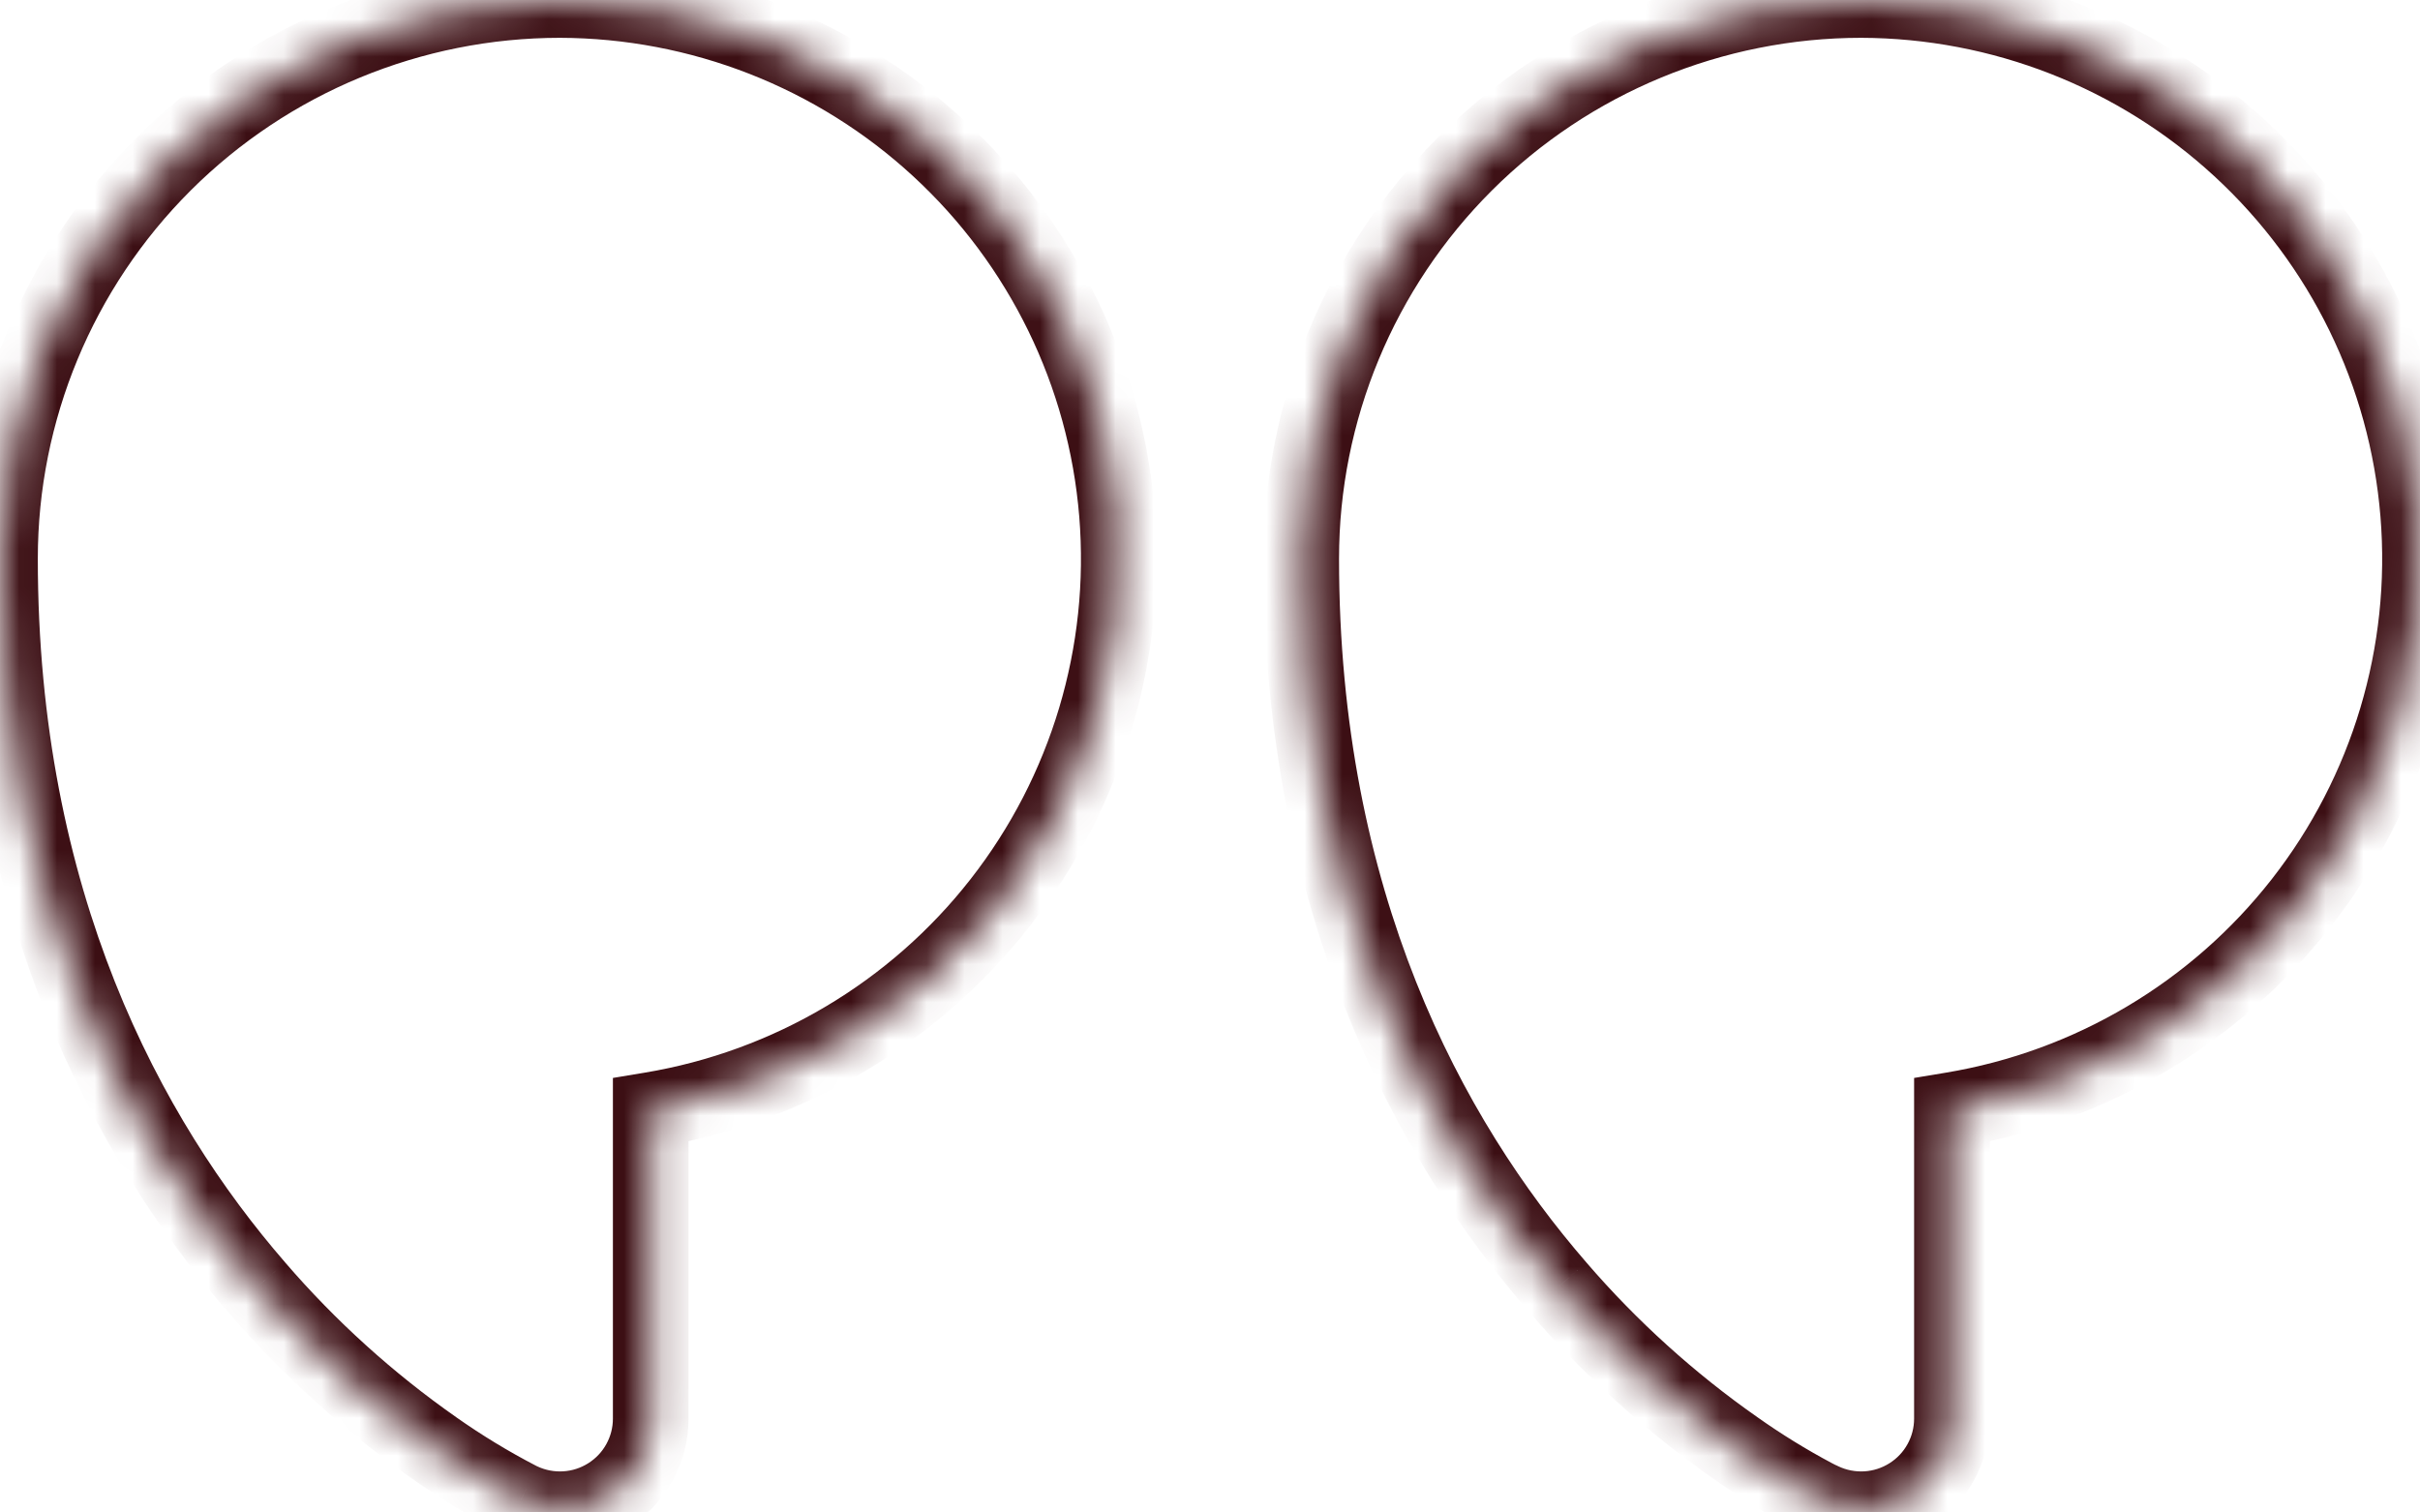 <?xml version="1.0" encoding="UTF-8"?> <svg xmlns="http://www.w3.org/2000/svg" width="64" height="40" viewBox="0 0 64 40" fill="none"><mask id="path-1-inside-1_101_1673" fill="white"><path fill-rule="evenodd" clip-rule="evenodd" d="M49.364 39.91C48.959 39.934 48.555 39.856 48.19 39.682L48.183 39.679L48.164 39.67L48.119 39.651L47.975 39.577C47.258 39.196 46.566 38.769 45.904 38.3C44.164 37.081 42.584 35.651 41.198 34.043C37.77 30.09 34.412 23.86 34.412 14.775C34.412 10.857 35.972 7.1 38.749 4.329C41.526 1.558 45.293 0.001 49.22 0C52.935 0.009 56.511 1.41 59.239 3.924C61.967 6.439 63.649 9.884 63.951 13.577C64.253 17.27 63.153 20.942 60.87 23.864C58.586 26.786 55.285 28.746 51.621 29.356V37.521C51.621 37.925 51.518 38.322 51.323 38.676C51.127 39.03 50.845 39.329 50.502 39.544C50.16 39.76 49.768 39.886 49.364 39.91ZM14.952 39.91C14.547 39.934 14.143 39.856 13.778 39.682L13.771 39.679L13.752 39.673L13.707 39.647C12.939 39.248 12.199 38.798 11.492 38.3C9.752 37.081 8.172 35.651 6.786 34.043C3.358 30.09 0 23.86 0 14.775C0 10.857 1.56 7.1 4.337 4.329C7.114 1.558 10.881 0.001 14.808 0C18.523 0.009 22.099 1.41 24.827 3.924C27.555 6.439 29.237 9.884 29.539 13.577C29.841 17.27 28.741 20.942 26.458 23.864C24.174 26.786 20.873 28.746 17.209 29.356V37.521C17.209 37.925 17.106 38.322 16.911 38.676C16.715 39.03 16.433 39.329 16.09 39.544C15.748 39.76 15.356 39.886 14.952 39.91Z"></path></mask><path d="M48.19 39.682L47.743 40.578L47.752 40.582L47.761 40.586L48.19 39.682ZM49.364 39.91L49.423 40.908L49.364 39.91ZM48.183 39.679L47.737 40.574L47.737 40.574L48.183 39.679ZM48.164 39.67L48.61 38.775L48.584 38.762L48.557 38.75L48.164 39.67ZM48.119 39.651L47.665 40.541L47.695 40.557L47.726 40.57L48.119 39.651ZM47.975 39.577L47.505 40.46L47.513 40.464L47.521 40.468L47.975 39.577ZM45.904 38.3L46.482 37.484L46.478 37.481L45.904 38.3ZM41.198 34.043L41.956 33.391L41.954 33.388L41.198 34.043ZM38.749 4.329L38.043 3.621V3.621L38.749 4.329ZM49.22 0L49.223 -1L49.22 -1L49.22 0ZM59.239 3.924L58.561 4.66V4.66L59.239 3.924ZM63.951 13.577L62.954 13.659L63.951 13.577ZM51.621 29.356L51.457 28.369L50.621 28.508V29.356H51.621ZM51.621 37.521L52.621 37.521V37.521H51.621ZM50.502 39.544L49.969 38.698L50.502 39.544ZM13.778 39.682L13.331 40.577L13.34 40.582L13.349 40.586L13.778 39.682ZM14.952 39.91L15.011 40.908L14.952 39.91ZM13.771 39.679L14.218 38.785L14.154 38.753L14.087 38.73L13.771 39.679ZM13.752 39.673L13.257 40.542L13.343 40.591L13.436 40.622L13.752 39.673ZM13.707 39.647L14.202 38.779L14.185 38.769L14.168 38.76L13.707 39.647ZM11.492 38.3L12.068 37.483L12.066 37.481L11.492 38.3ZM6.786 34.043L7.544 33.391L7.542 33.388L6.786 34.043ZM4.337 4.329L5.043 5.037V5.037L4.337 4.329ZM14.808 0L14.811 -1L14.808 -1L14.808 0ZM24.827 3.924L25.505 3.189V3.189L24.827 3.924ZM29.539 13.577L28.542 13.659L29.539 13.577ZM26.458 23.864L27.246 24.48V24.48L26.458 23.864ZM17.209 29.356L17.045 28.369L16.209 28.508V29.356H17.209ZM17.209 37.521L18.209 37.521V37.521H17.209ZM16.09 39.544L15.557 38.698L15.557 38.698L16.09 39.544ZM47.761 40.586C48.279 40.832 48.851 40.943 49.423 40.908L49.304 38.912C49.068 38.926 48.832 38.88 48.618 38.779L47.761 40.586ZM47.737 40.574L47.743 40.578L48.636 38.788L48.629 38.784L47.737 40.574ZM47.718 40.565L47.737 40.574L48.629 38.784L48.61 38.775L47.718 40.565ZM47.726 40.57L47.771 40.589L48.557 38.75L48.512 38.731L47.726 40.57ZM47.521 40.468L47.665 40.541L48.573 38.76L48.429 38.686L47.521 40.468ZM45.326 39.116C46.023 39.609 46.751 40.058 47.505 40.46L48.445 38.694C47.766 38.333 47.11 37.928 46.482 37.484L45.326 39.116ZM40.441 34.696C41.88 36.367 43.523 37.853 45.33 39.119L46.478 37.481C44.806 36.31 43.287 34.936 41.956 33.391L40.441 34.696ZM33.412 14.775C33.412 24.131 36.877 30.587 40.443 34.699L41.954 33.388C38.663 29.593 35.412 23.59 35.412 14.775H33.412ZM38.043 3.621C35.078 6.579 33.412 10.591 33.412 14.775H35.412C35.412 11.123 36.866 7.62 39.455 5.037L38.043 3.621ZM49.22 -1C45.028 -0.999 41.007 0.663 38.043 3.621L39.455 5.037C42.045 2.454 45.557 1.001 49.221 1L49.22 -1ZM59.916 3.189C57.004 0.504 53.187 -0.99 49.223 -1L49.218 1C52.682 1.009 56.017 2.315 58.561 4.66L59.916 3.189ZM64.948 13.495C64.625 9.552 62.829 5.873 59.916 3.189L58.561 4.66C61.105 7.004 62.673 10.216 62.954 13.659L64.948 13.495ZM61.657 24.48C64.096 21.36 65.27 17.439 64.948 13.495L62.954 13.659C63.236 17.101 62.211 20.524 60.082 23.248L61.657 24.48ZM51.785 30.342C55.696 29.692 59.219 27.6 61.657 24.48L60.082 23.248C57.952 25.973 54.874 27.801 51.457 28.369L51.785 30.342ZM52.621 37.521V29.356H50.621V37.521H52.621ZM52.198 39.16C52.475 38.658 52.621 38.094 52.621 37.521L50.621 37.52C50.621 37.755 50.561 37.986 50.447 38.192L52.198 39.16ZM51.035 40.391C51.52 40.085 51.92 39.662 52.198 39.16L50.447 38.192C50.334 38.398 50.169 38.572 49.969 38.698L51.035 40.391ZM49.423 40.908C49.996 40.874 50.55 40.696 51.035 40.391L49.969 38.698C49.769 38.824 49.541 38.898 49.304 38.912L49.423 40.908ZM13.349 40.586C13.867 40.832 14.439 40.943 15.011 40.908L14.892 38.912C14.656 38.926 14.42 38.88 14.206 38.779L13.349 40.586ZM13.325 40.574L13.331 40.577L14.224 38.788L14.218 38.785L13.325 40.574ZM13.436 40.622L13.456 40.628L14.087 38.73L14.068 38.724L13.436 40.622ZM13.212 40.516L13.257 40.542L14.247 38.804L14.202 38.779L13.212 40.516ZM10.916 39.117C11.66 39.642 12.438 40.115 13.246 40.535L14.168 38.76C13.44 38.382 12.739 37.955 12.068 37.483L10.916 39.117ZM6.029 34.696C7.468 36.367 9.111 37.853 10.918 39.119L12.066 37.481C10.394 36.31 8.875 34.936 7.544 33.391L6.029 34.696ZM-1 14.775C-1 24.131 2.465 30.587 6.031 34.699L7.542 33.388C4.251 29.593 1 23.59 1 14.775H-1ZM3.631 3.621C0.666 6.579 -1 10.591 -1 14.775H1C1 11.123 2.454 7.62 5.043 5.037L3.631 3.621ZM14.808 -1C10.616 -0.999 6.595 0.663 3.631 3.621L5.043 5.037C7.633 2.454 11.145 1.001 14.809 1L14.808 -1ZM25.505 3.189C22.592 0.504 18.775 -0.99 14.811 -1L14.806 1C18.27 1.009 21.605 2.315 24.149 4.66L25.505 3.189ZM30.536 13.495C30.213 9.552 28.417 5.873 25.505 3.189L24.149 4.66C26.693 7.004 28.261 10.216 28.542 13.659L30.536 13.495ZM27.246 24.48C29.684 21.36 30.858 17.439 30.536 13.495L28.542 13.659C28.824 17.101 27.799 20.524 25.67 23.248L27.246 24.48ZM17.373 30.342C21.284 29.692 24.808 27.6 27.246 24.48L25.67 23.248C23.541 25.973 20.462 27.801 17.045 28.369L17.373 30.342ZM18.209 37.521V29.356H16.209V37.521H18.209ZM17.786 39.16C18.063 38.658 18.209 38.094 18.209 37.521L16.209 37.52C16.209 37.755 16.149 37.986 16.035 38.192L17.786 39.16ZM16.623 40.391C17.108 40.085 17.508 39.662 17.786 39.16L16.035 38.192C15.922 38.398 15.757 38.572 15.557 38.698L16.623 40.391ZM15.011 40.908C15.584 40.874 16.138 40.696 16.623 40.391L15.557 38.698C15.357 38.824 15.129 38.898 14.892 38.912L15.011 40.908Z" fill="#3C0F14" mask="url(#path-1-inside-1_101_1673)"></path></svg> 